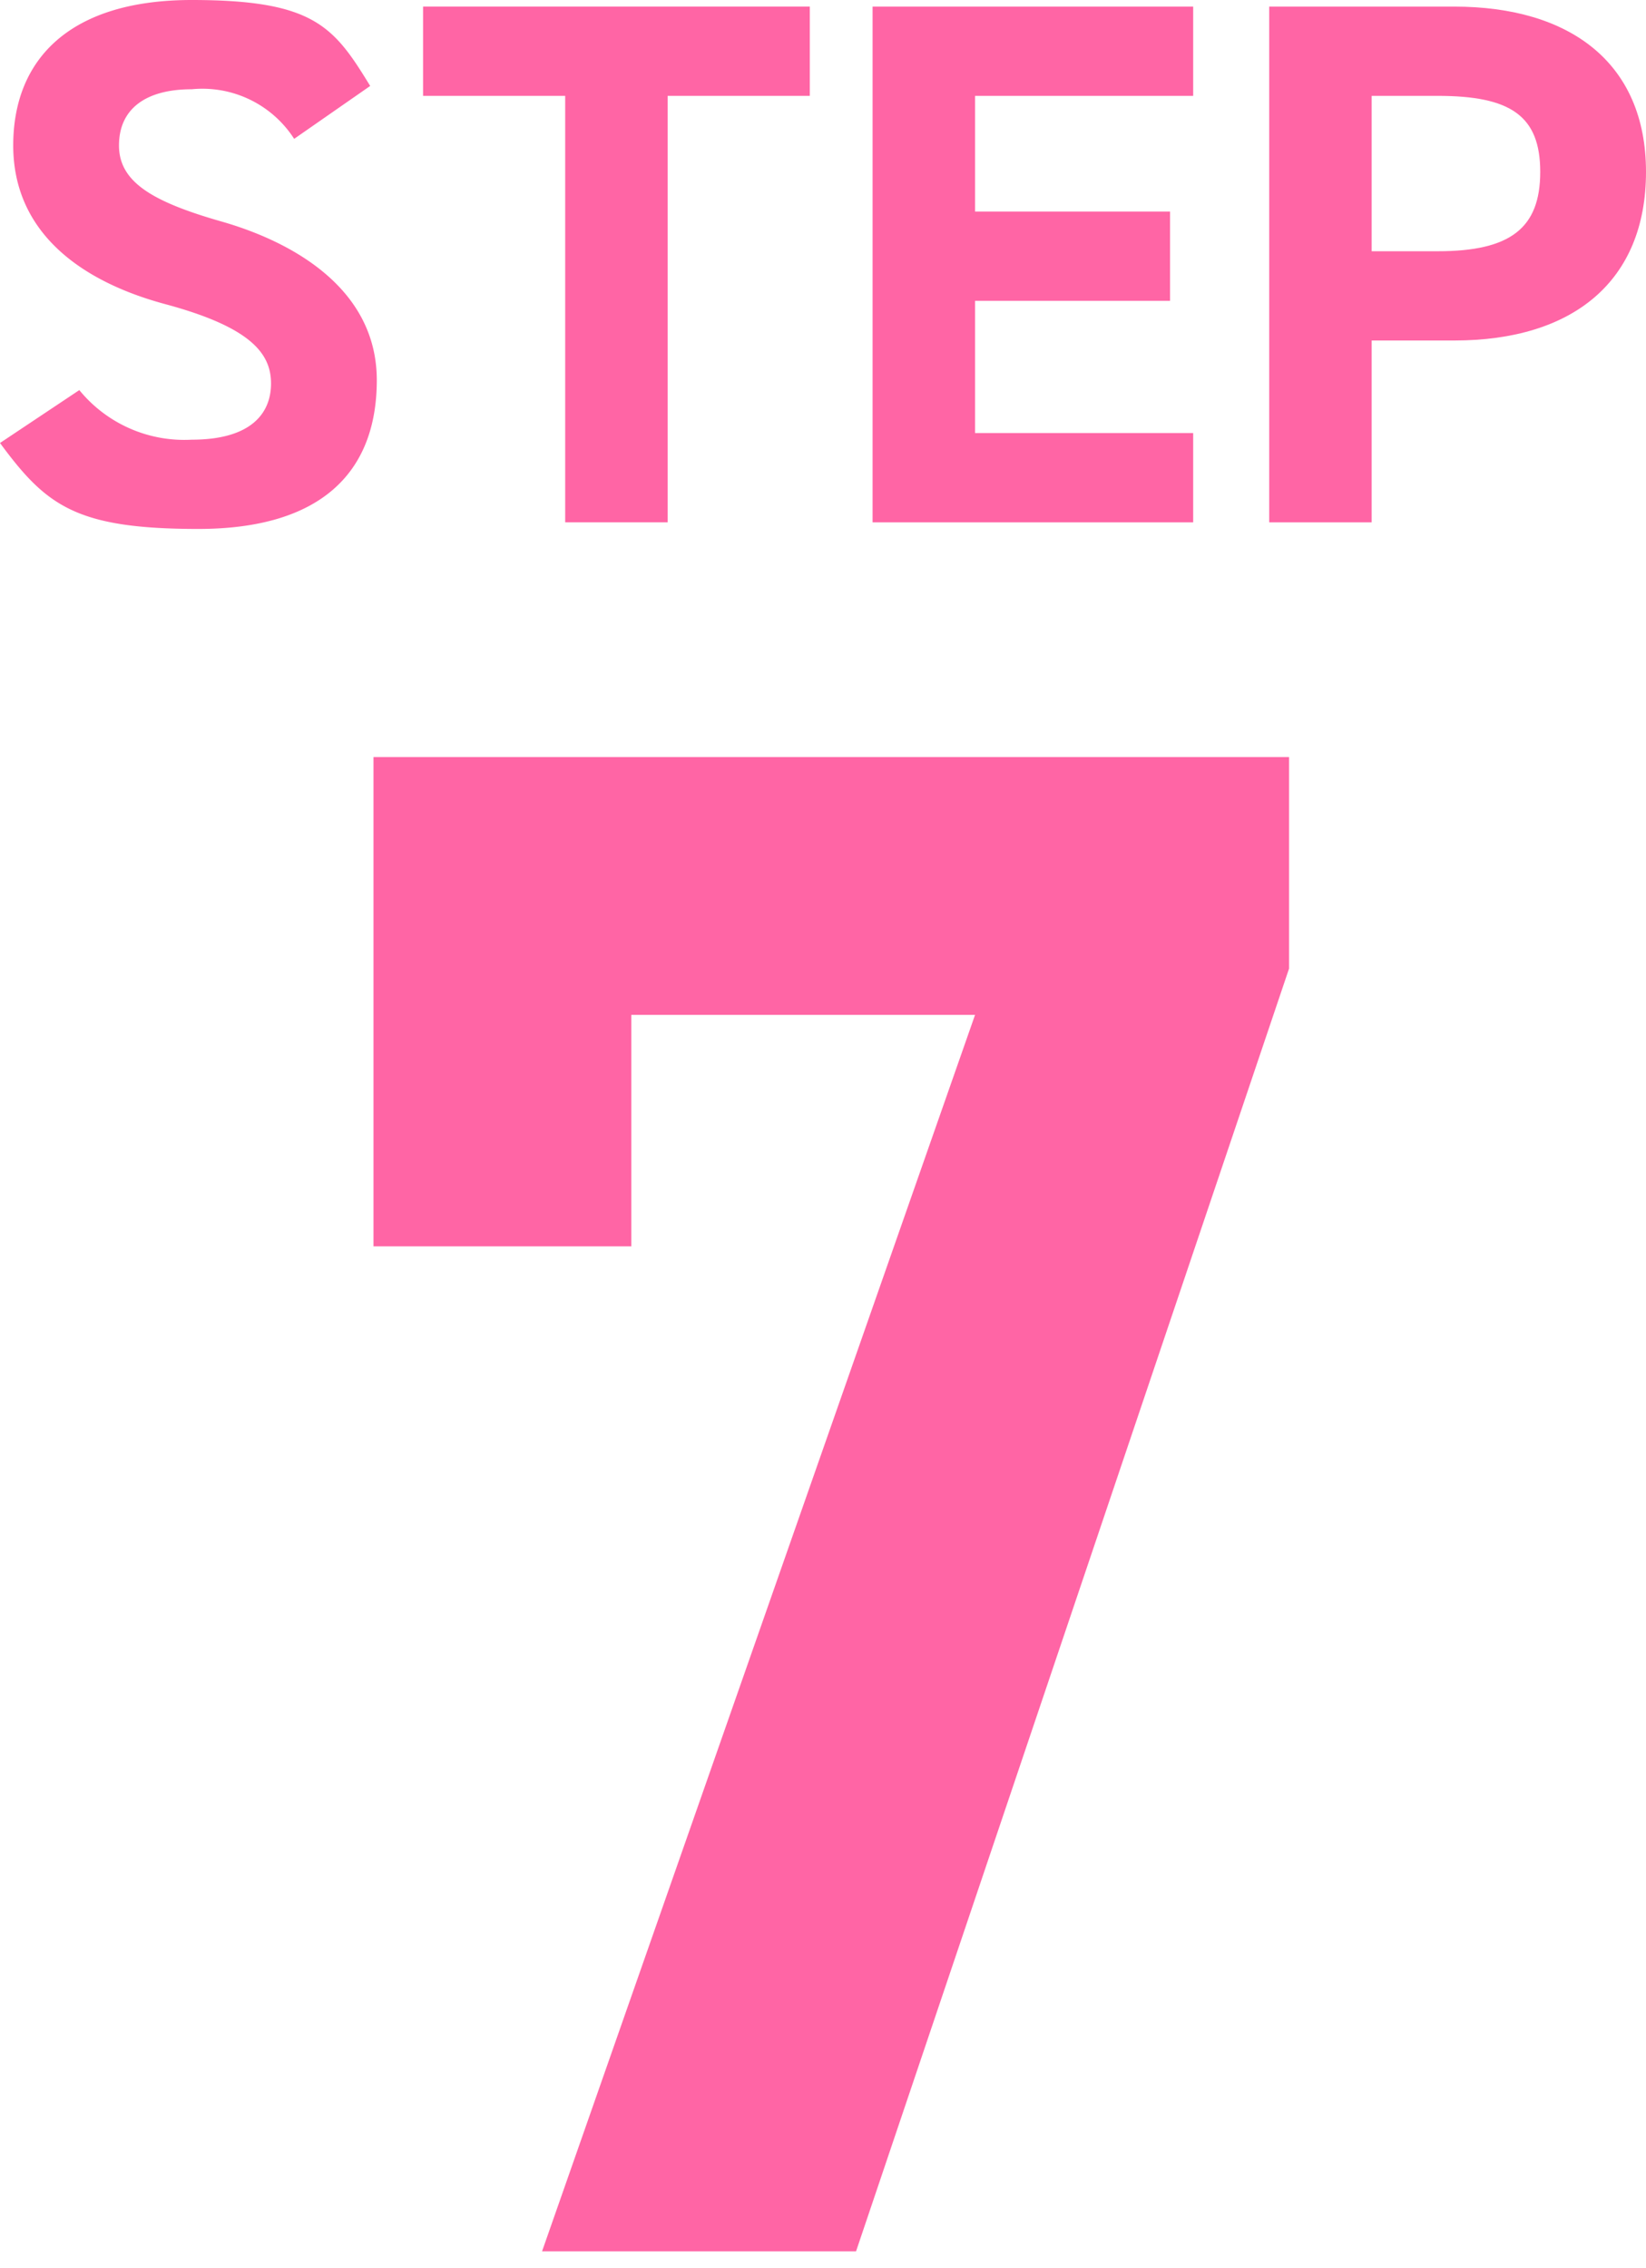 <svg xmlns="http://www.w3.org/2000/svg" viewBox="0 0 49.8 68.6"><path d="M11.3,37.7V22.9H39v6.4L25.9,68.1H16.4L29.5,30.7H19.1v7Z" fill="#ff65a5"/><path d="M8.9,4.2A3.3,3.3,0,0,0,5.8,2.7c-1.4,0-2.2.6-2.2,1.7s1,1.7,3.1,2.3,4.7,2,4.7,4.8S9.7,16,6,16s-4.6-.7-6-2.6l2.4-1.6a4.1,4.1,0,0,0,3.4,1.5c1.8,0,2.4-.8,2.4-1.7S7.6,9.9,5,9.2.4,7,.4,4.4,2.1,0,5.8,0s4.3.8,5.4,2.6Z" fill="#ff65a5"/><path d="M24.5.2V2.9H20.2V15.8H17.1V2.9H12.8V.2Z" fill="#ff65a5"/><path d="M36.1.2V2.9H29.5V6.4h5.9V9.1H29.5v4h6.6v2.7H26.4V.2Z" fill="#ff65a5"/><path d="M41.5,10.3v5.5H38.4V.2H44c3.5,0,5.8,1.7,5.8,5s-2.2,5.1-5.8,5.1Zm2-2.7c2.2,0,3.1-.7,3.1-2.4s-.9-2.3-3.1-2.3h-2V7.6Z" fill="#ff65a5"/></svg>